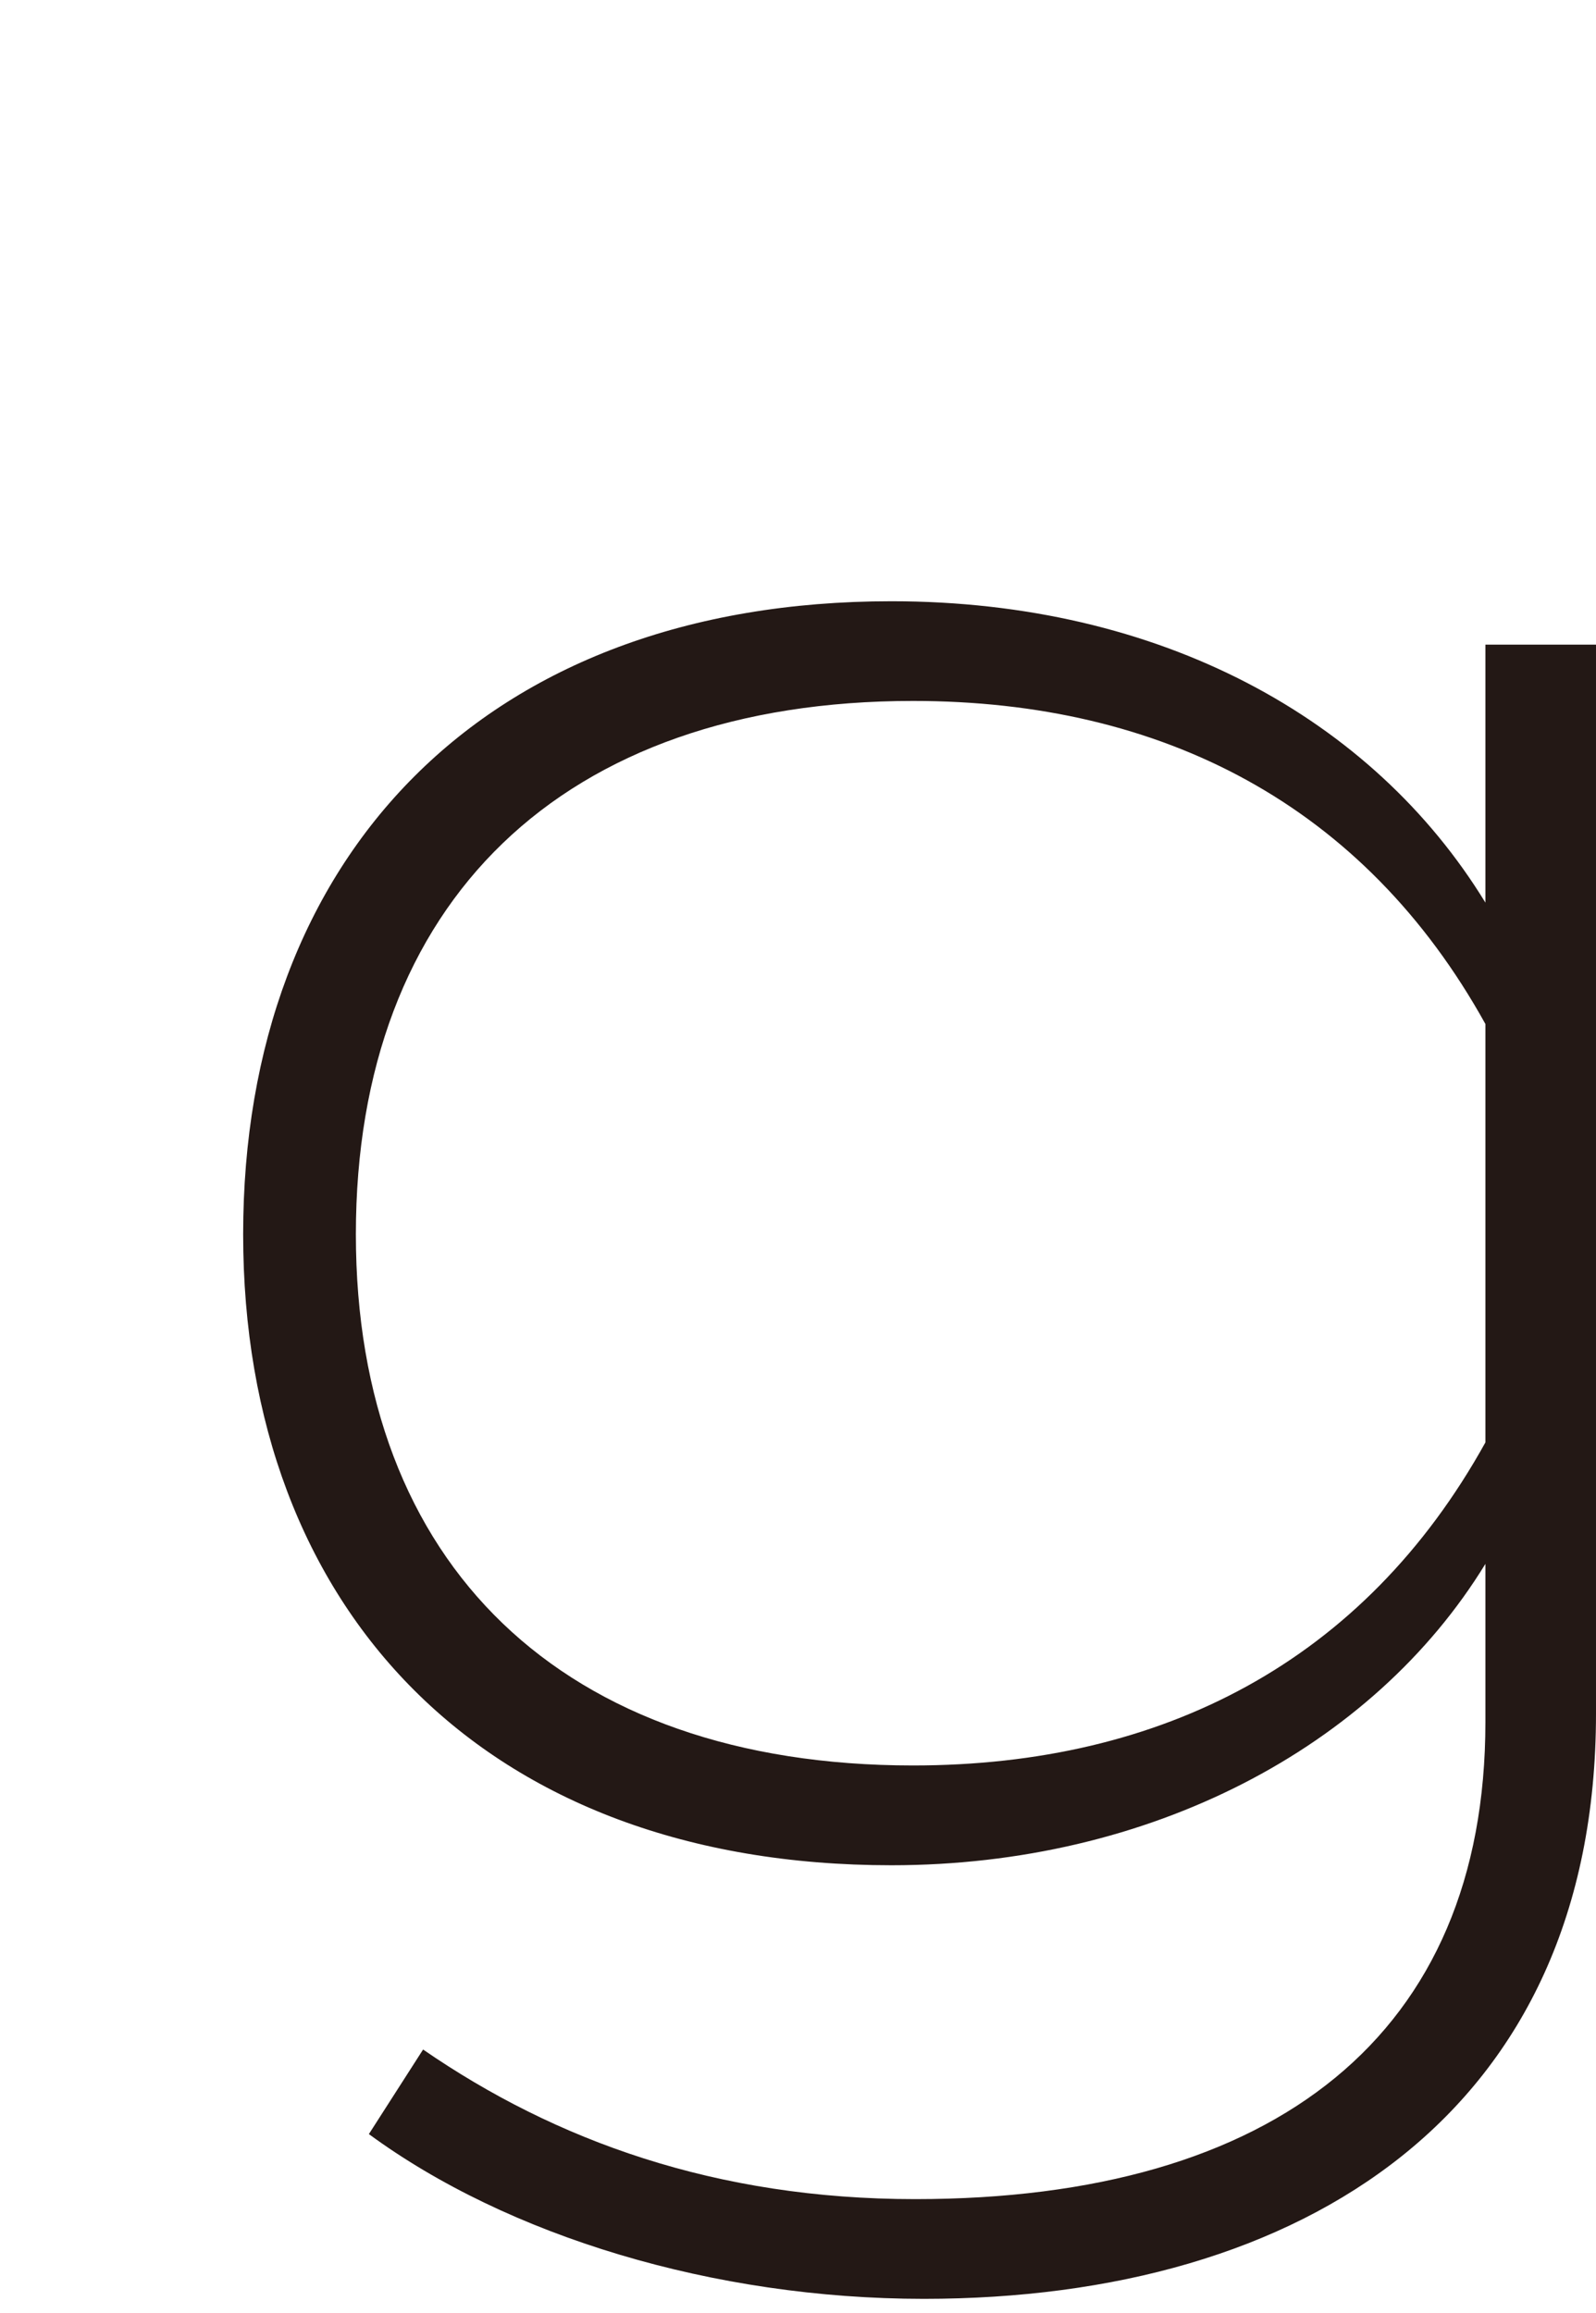 <?xml version="1.0" encoding="UTF-8"?>
<svg id="_レイヤー_1" data-name="レイヤー 1" xmlns="http://www.w3.org/2000/svg" width="58.647" height="85" viewBox="0 0 58.647 85">
  <defs>
    <style>
      .cls-1 {
        fill: #231815;
      }
    </style>
  </defs>
  <path class="cls-1" d="m58.647,62.961c0,14.659-10.755,21.51-24.697,21.51-7.728,0-15.296-2.31-20.395-6.054l1.992-3.107c4.859,3.346,10.755,5.497,18.084,5.497,13.225,0,20.952-6.055,20.952-17.526v-5.816c-4.143,6.772-12.349,11.074-21.828,11.074-14.977,0-23.82-9.4-23.82-23.183,0-13.862,8.843-23.263,23.82-23.263,9.878,0,17.686,4.302,21.828,11.074v-9.48h4.064v39.275Zm-4.064-9.958v-15.376c-4.461-8.046-11.87-11.871-21.032-11.871-12.905,0-20.474,7.409-20.474,19.598,0,12.109,7.568,19.518,20.474,19.518,9.162,0,16.571-3.824,21.032-11.87Z"/>
</svg>